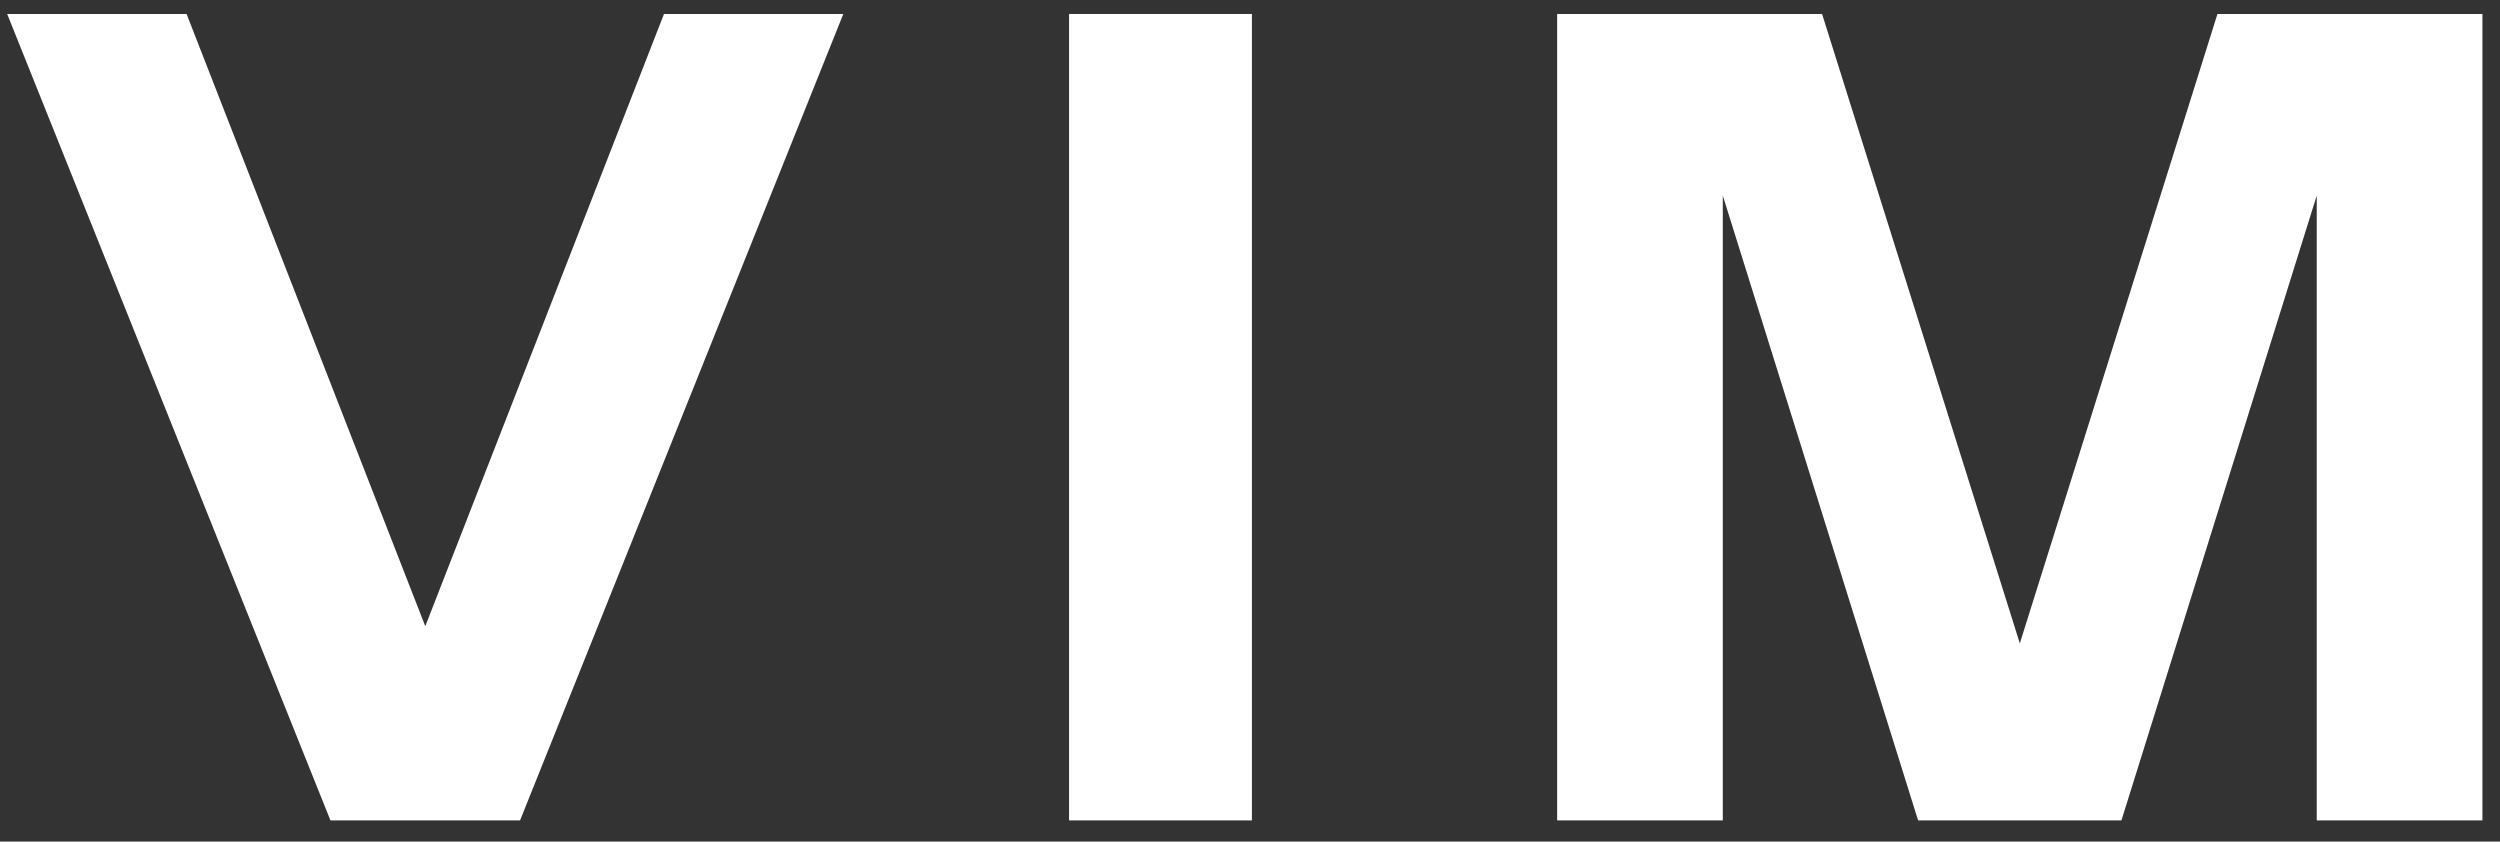 <svg xmlns="http://www.w3.org/2000/svg" fill="none" viewBox="0 0 101 34" height="34" width="101">
<rect x="0" y="0" width="101" height="34" fill="#333333" stroke="none"/>
<path fill="white" d="M0.292 0.565H7.538L17.181 25.299L26.825 0.565H34.07L21.01 33.144H13.35L0.29 0.565H0.292Z"></path>
<path fill="white" d="M43.19 0.565H50.577V33.144H43.19V0.565Z"></path>
<path fill="white" d="M62.907 0.565H73.612L81.601 25.992L89.585 0.565H100.29V33.144H93.596V7.902L85.706 33.144H77.491L69.601 7.902V33.144H62.909V0.565H62.907Z"></path>
</svg>
